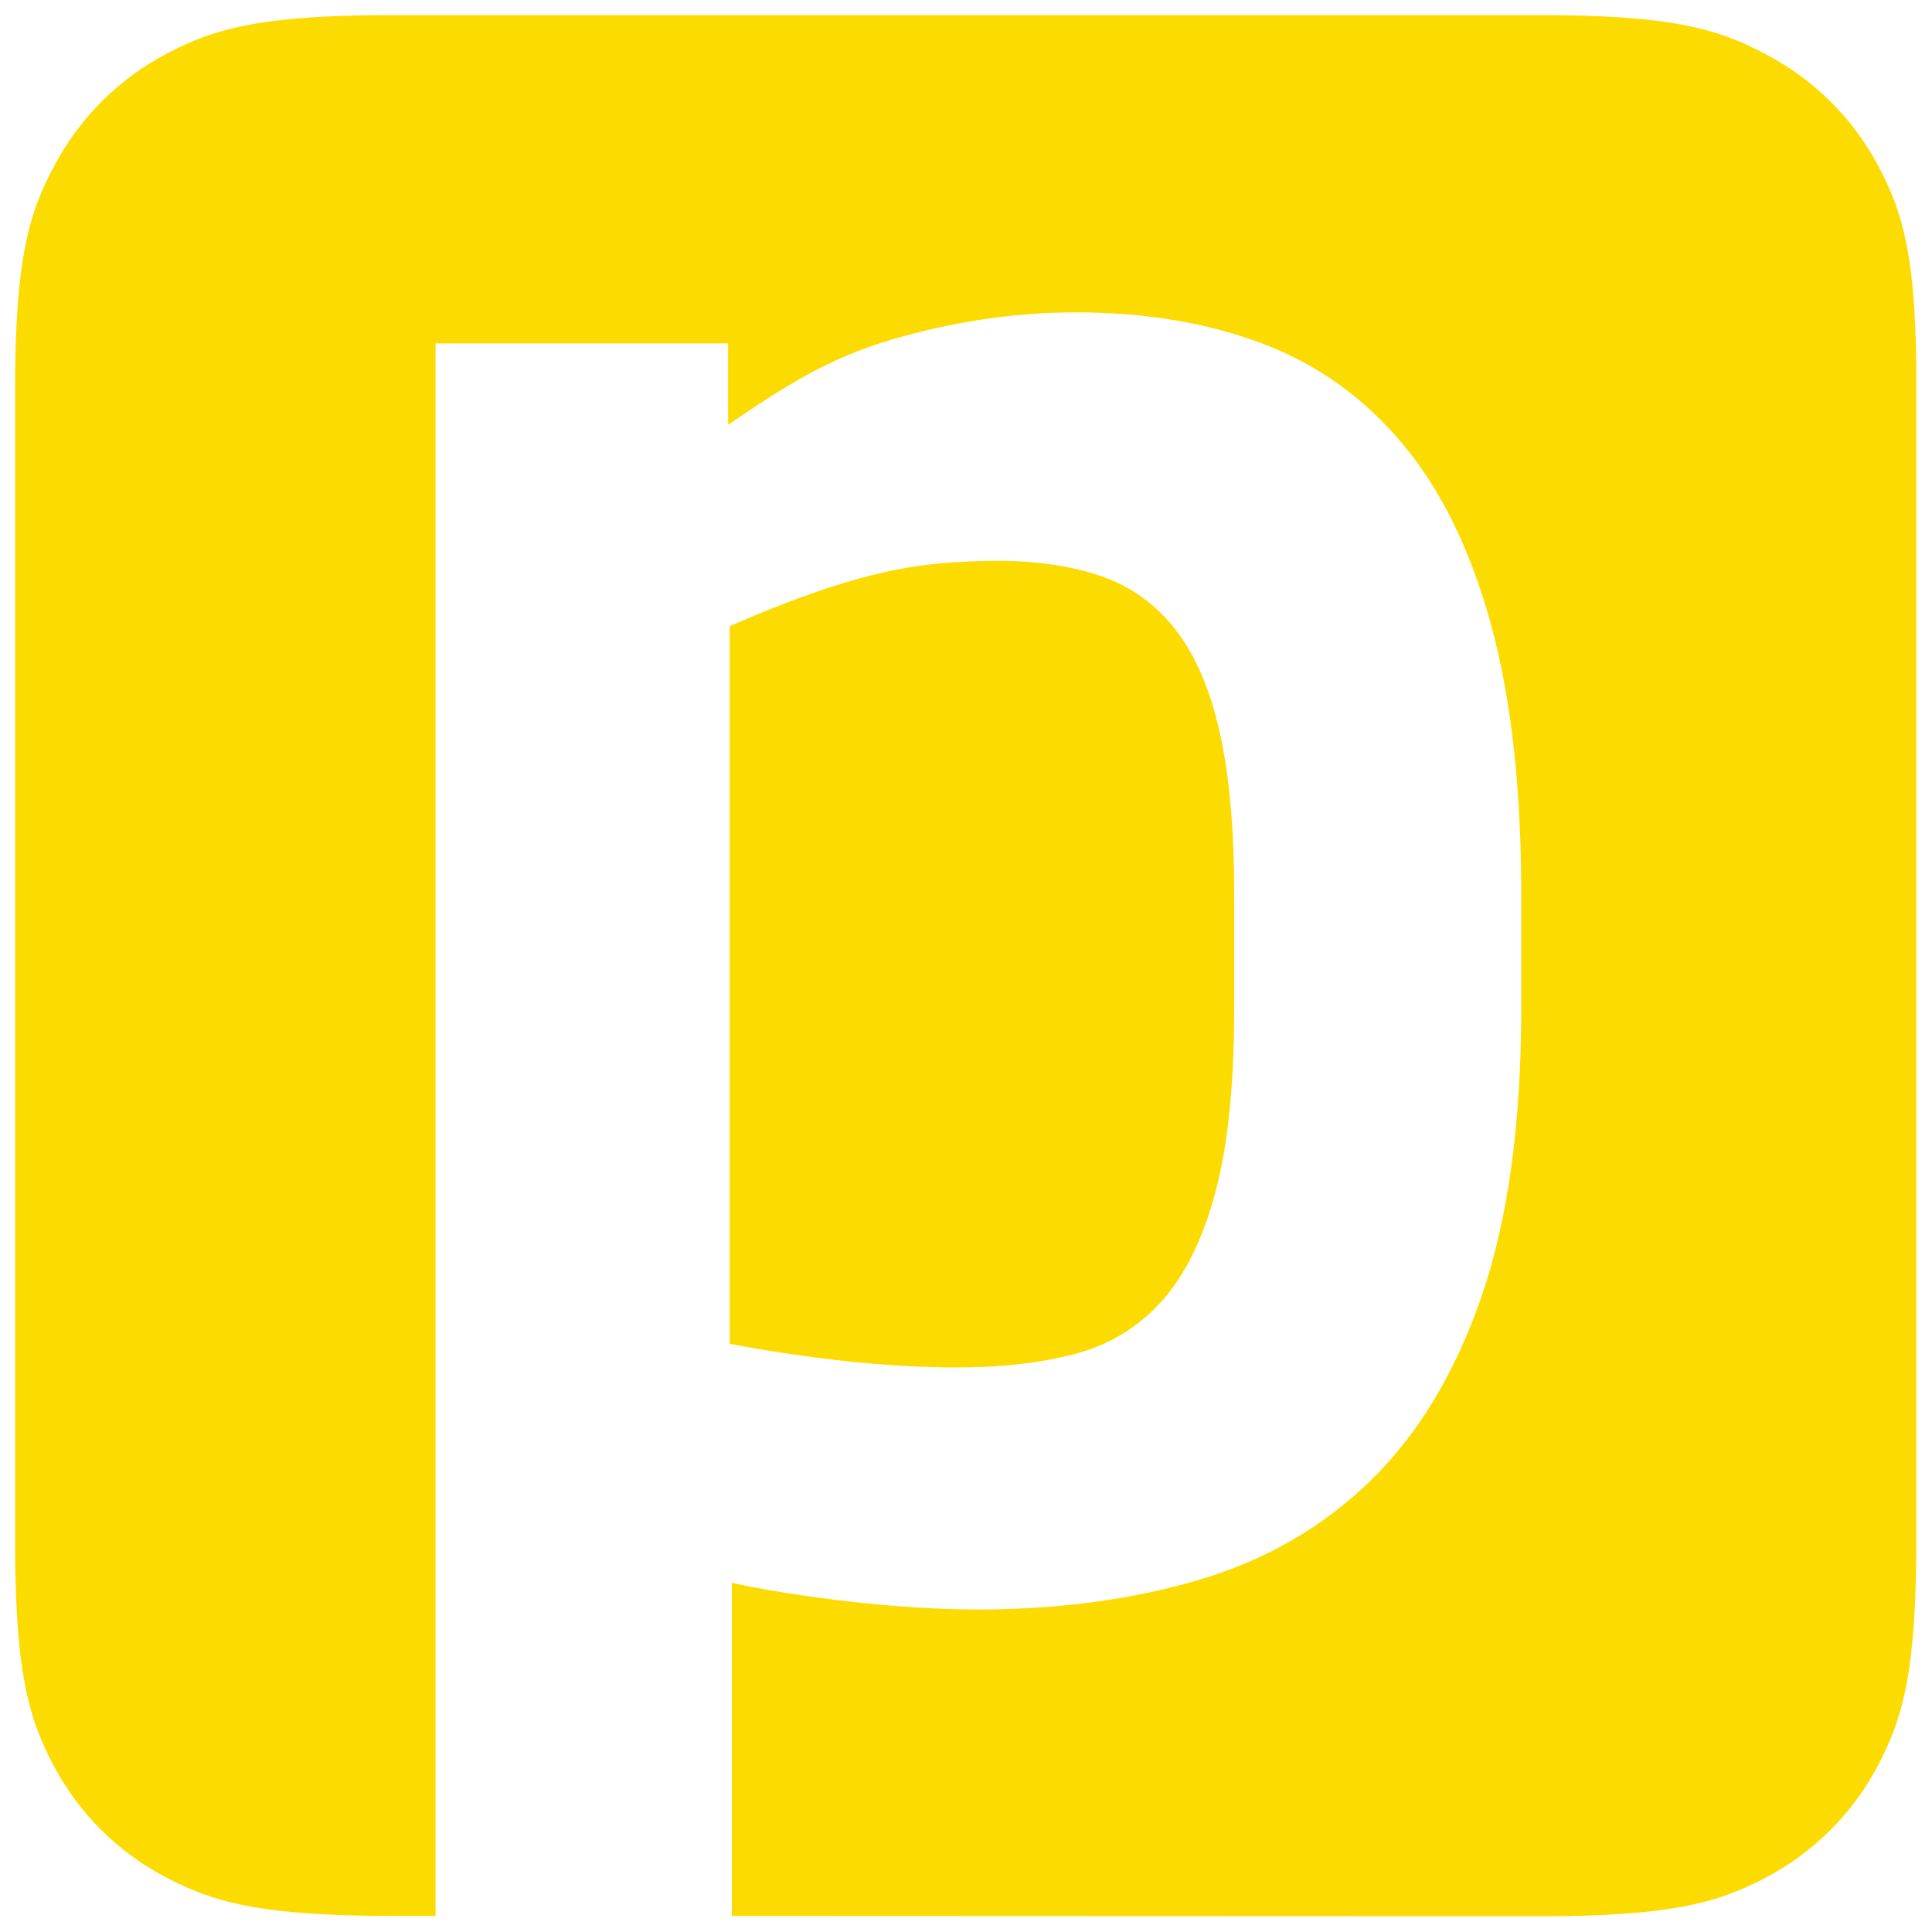 <?xml version="1.0" encoding="UTF-8" standalone="no"?><!DOCTYPE svg PUBLIC "-//W3C//DTD SVG 1.1//EN" "http://www.w3.org/Graphics/SVG/1.1/DTD/svg11.dtd"><svg width="100%" height="100%" viewBox="0 0 2134 2134" version="1.1" xmlns="http://www.w3.org/2000/svg" xmlns:xlink="http://www.w3.org/1999/xlink" xml:space="preserve" xmlns:serif="http://www.serif.com/" style="fill-rule:evenodd;clip-rule:evenodd;stroke-linejoin:round;stroke-miterlimit:2;"><rect id="previse__icon" x="0" y="0" width="2133.33" height="2133.33" style="fill:none;"/><path d="M1057.96,1510.4c-37.87,-0 -77.7,-2.17 -119.49,-6.51c-41.791,-4.34 -85.996,-10.85 -132.511,-19.53l0,-792.682c32.34,-14.21 61.88,-26.04 88.725,-35.49c26.811,-9.485 51.871,-16.975 75.111,-22.505c23.275,-5.53 45.57,-9.24 66.885,-11.235c21.28,-1.925 42.945,-2.975 65.03,-2.975c44.17,-0 82.635,5.775 115.395,17.185c32.725,11.445 59.955,31.185 81.62,59.15c21.665,28.035 37.87,65.66 48.51,112.98c10.64,47.32 15.995,106.926 15.995,178.676l0,126.595c0,83.615 -6.93,151.27 -20.755,202.895c-13.79,51.66 -33.67,91.876 -59.71,120.681c-26.04,28.805 -57.995,48.125 -95.865,57.96c-37.835,9.905 -80.815,14.805 -128.94,14.805Zm1016.01,-1328.39c28.42,52.465 43.47,104.79 42.665,249.201l-0,1272.08c-0,144.165 -15.225,196.281 -43.47,248.956c-27.615,51.555 -70.035,93.73 -121.87,121.17c-53.025,28.28 -105.631,43.225 -250.461,43.225l-892.502,-0.35l0,-368.061c17.325,3.92 37.24,7.665 59.71,11.2c22.505,3.57 45.746,6.72 69.826,9.485c24.045,2.765 48.3,4.9 72.765,6.545c24.43,1.505 47.32,2.31 68.635,2.31c89.11,0 170.555,-10.815 244.3,-32.515c73.745,-21.665 137.026,-58.135 189.911,-109.41c52.815,-51.275 93.835,-119.35 123.025,-204.12c29.19,-84.771 43.785,-190.646 43.785,-317.661l0,-126.63c0,-117.496 -11.235,-217.106 -33.705,-298.726c-22.505,-81.655 -55.02,-147.875 -97.615,-198.765c-42.595,-50.855 -94.255,-87.746 -154.981,-110.601c-60.76,-22.89 -129.36,-34.3 -205.87,-34.3c-67.06,0 -134.89,10.01 -203.525,30.17c-68.6,20.09 -118.126,51.451 -180.391,94.046l0,-89.916l-323.12,0l-0,1736.88l-48.615,-0c-145.041,-0 -197.436,-15.155 -250.461,-43.225c-51.835,-27.405 -94.255,-69.615 -121.87,-121.135c-28.42,-52.71 -43.47,-105.001 -43.47,-248.956l-0,-1272.15c-0,-143.956 15.05,-196.281 44.485,-249.761c27.615,-51.555 70.035,-93.695 121.905,-121.17c52.815,-28.245 105.385,-43.155 249.796,-43.155l1267.98,-0c144.83,-0 197.436,14.91 251.266,44.205c51.835,27.405 94.255,69.615 121.87,121.135Z" style="fill:#fcdc00;"/></svg>